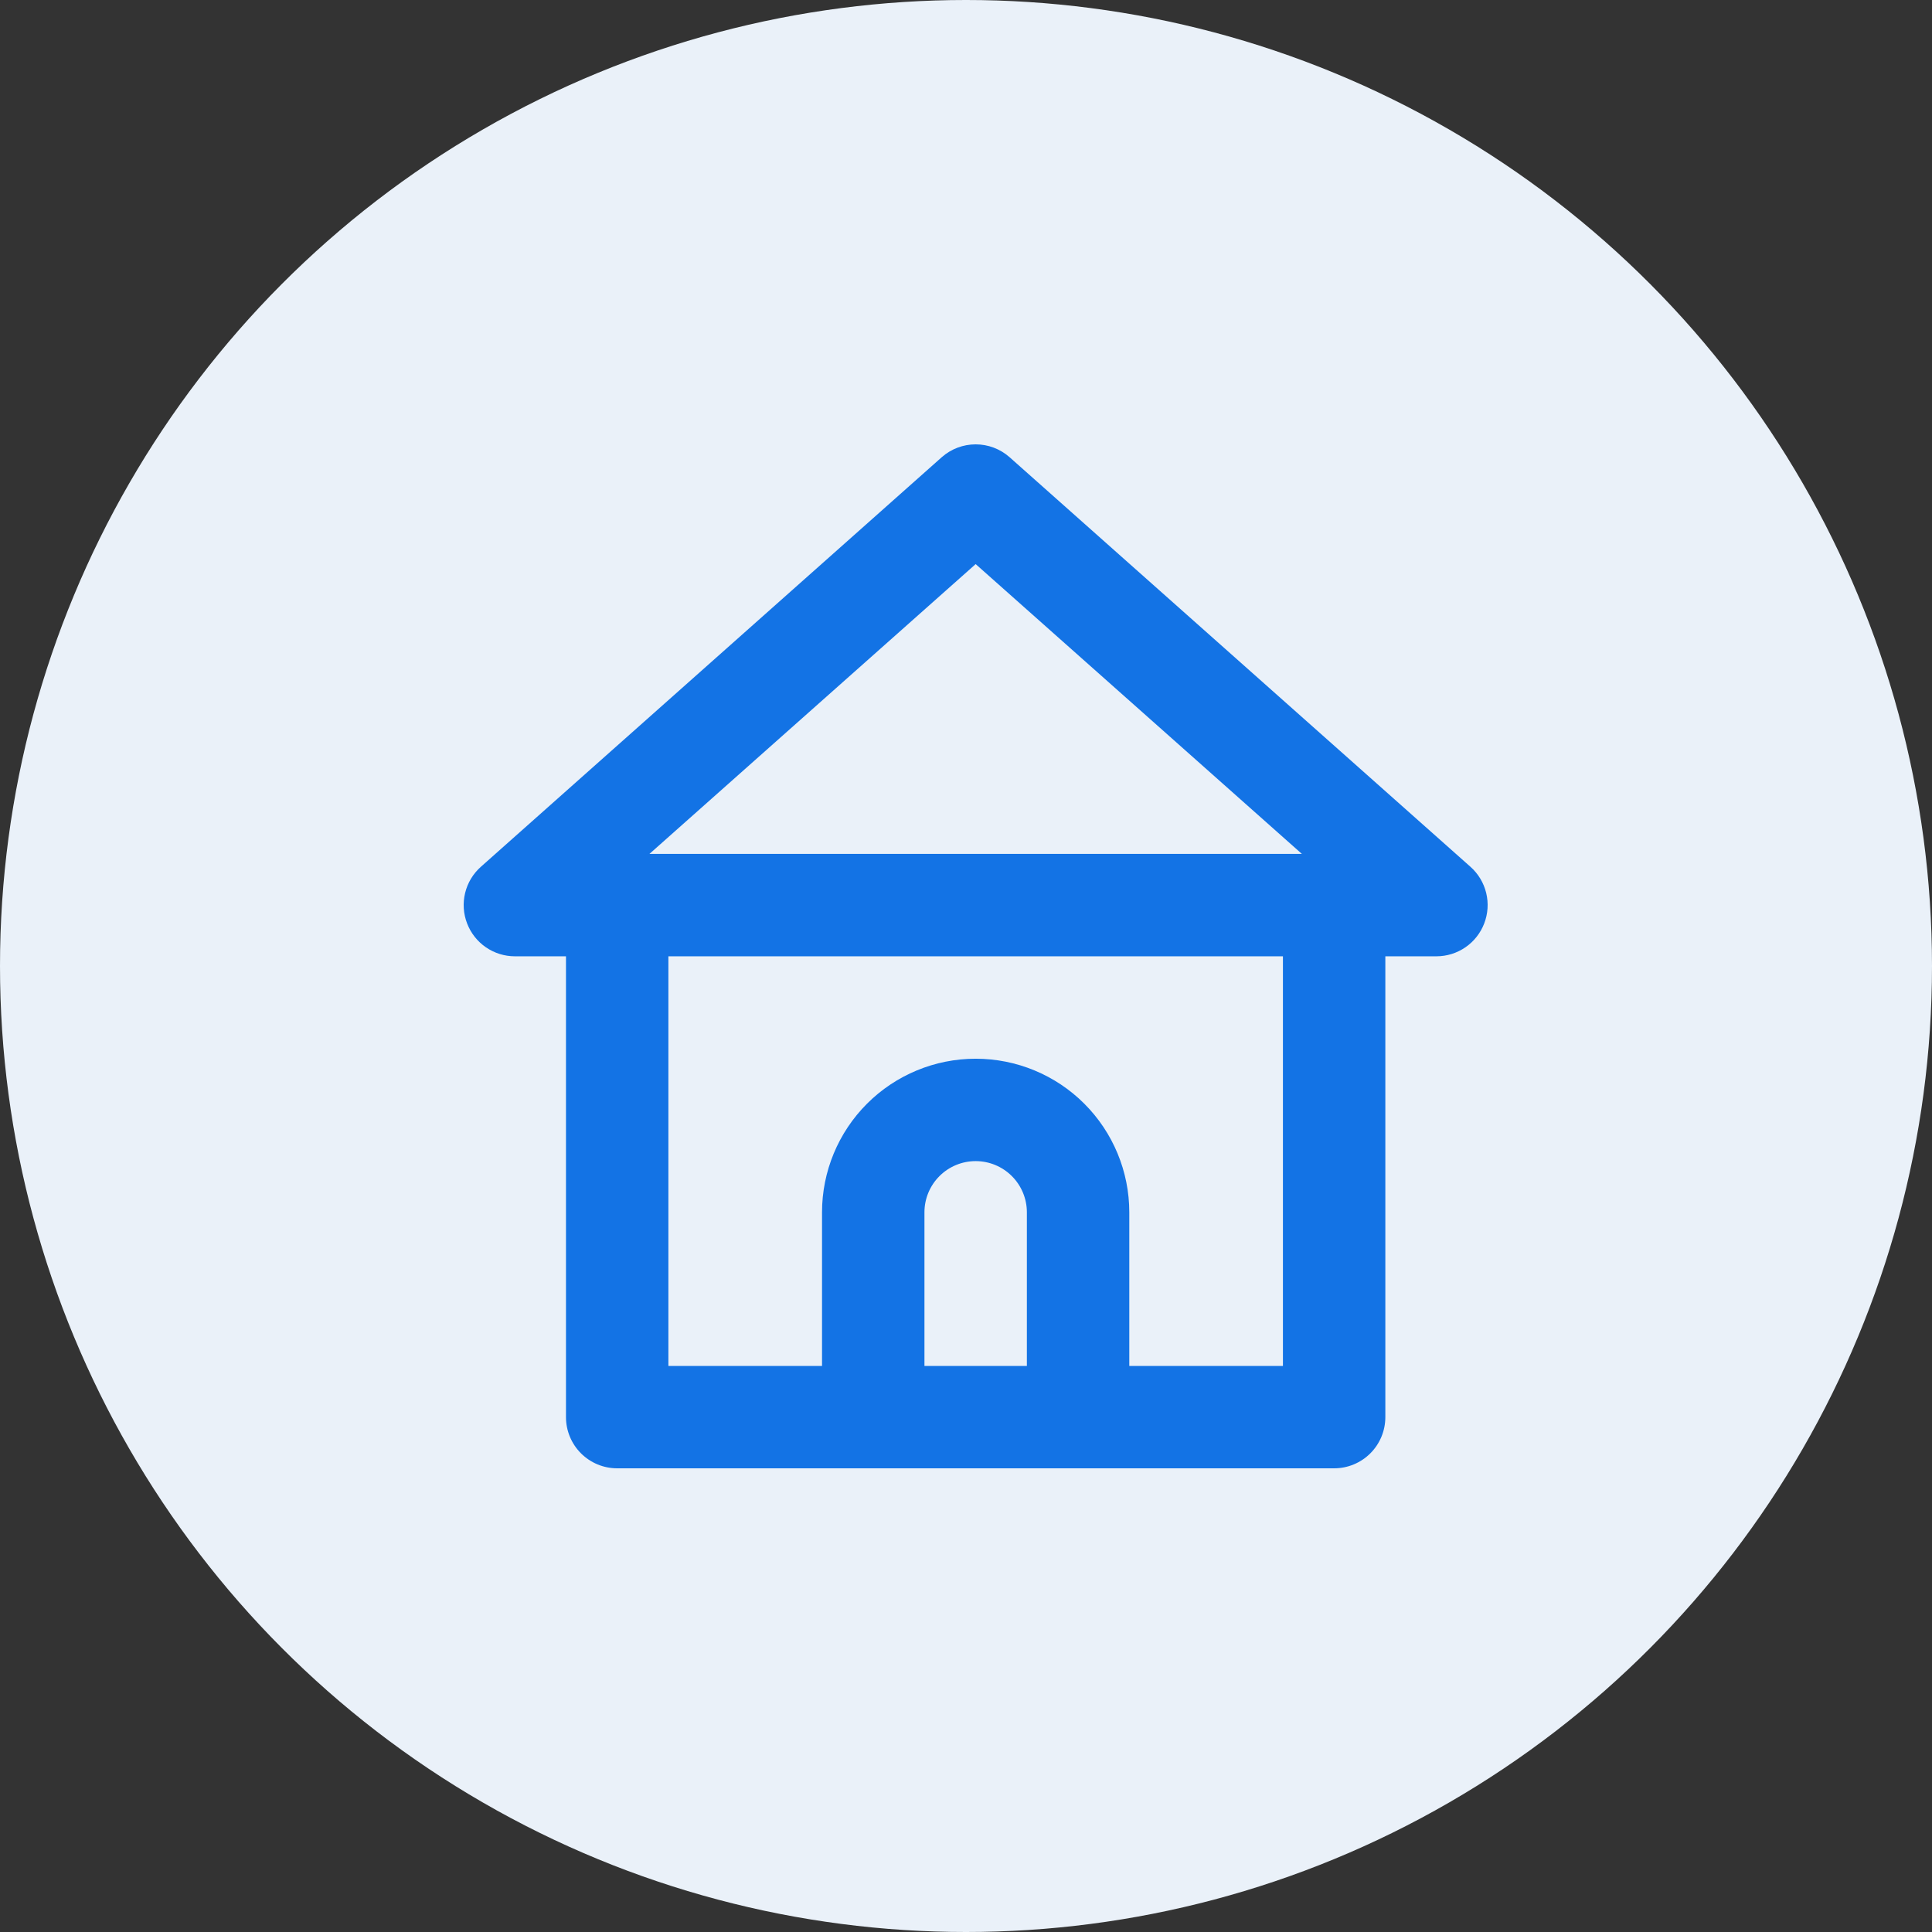 <svg width="100" height="100" viewBox="0 0 100 100" fill="none" xmlns="http://www.w3.org/2000/svg">
<rect x="0" y="0" width="100" height="100" fill="#333333" stroke="none"/>
<g clip-path="url(#clip0_15062_52841)">
<circle cx="50" cy="50" r="50" fill="#EAF1F9"/>
<path d="M76.106 44.861L52.249 23.659C51.766 23.234 51.144 23 50.5 23C49.856 23 49.234 23.234 48.751 23.659L24.894 44.861C24.489 45.219 24.203 45.693 24.075 46.219C23.947 46.745 23.983 47.297 24.179 47.802C24.371 48.3 24.709 48.729 25.149 49.031C25.589 49.334 26.11 49.497 26.644 49.498H29.295V73.35C29.295 74.053 29.574 74.727 30.071 75.224C30.568 75.721 31.242 76 31.945 76H69.055C69.758 76 70.432 75.721 70.929 75.224C71.426 74.727 71.705 74.053 71.705 73.35V49.498H74.356C74.89 49.497 75.411 49.334 75.851 49.031C76.291 48.729 76.629 48.3 76.821 47.802C77.017 47.297 77.053 46.745 76.925 46.219C76.797 45.693 76.511 45.219 76.106 44.861ZM53.151 70.7H47.849V62.749C47.849 62.046 48.129 61.372 48.626 60.875C49.123 60.378 49.797 60.099 50.5 60.099C51.203 60.099 51.877 60.378 52.374 60.875C52.871 61.372 53.151 62.046 53.151 62.749V70.7ZM66.404 70.7H58.452V62.749C58.452 60.641 57.614 58.618 56.123 57.127C54.632 55.636 52.609 54.799 50.5 54.799C48.391 54.799 46.368 55.636 44.877 57.127C43.386 58.618 42.548 60.641 42.548 62.749V70.7H34.596V49.498H66.404V70.7ZM33.615 44.198L50.5 29.198L67.385 44.198H33.615Z" fill="#1373E5"/>
</g>
<defs>
<clipPath id="clip0_15062_52841">
<rect width="100" height="100" fill="white"/>
</clipPath>
</defs>
</svg>
